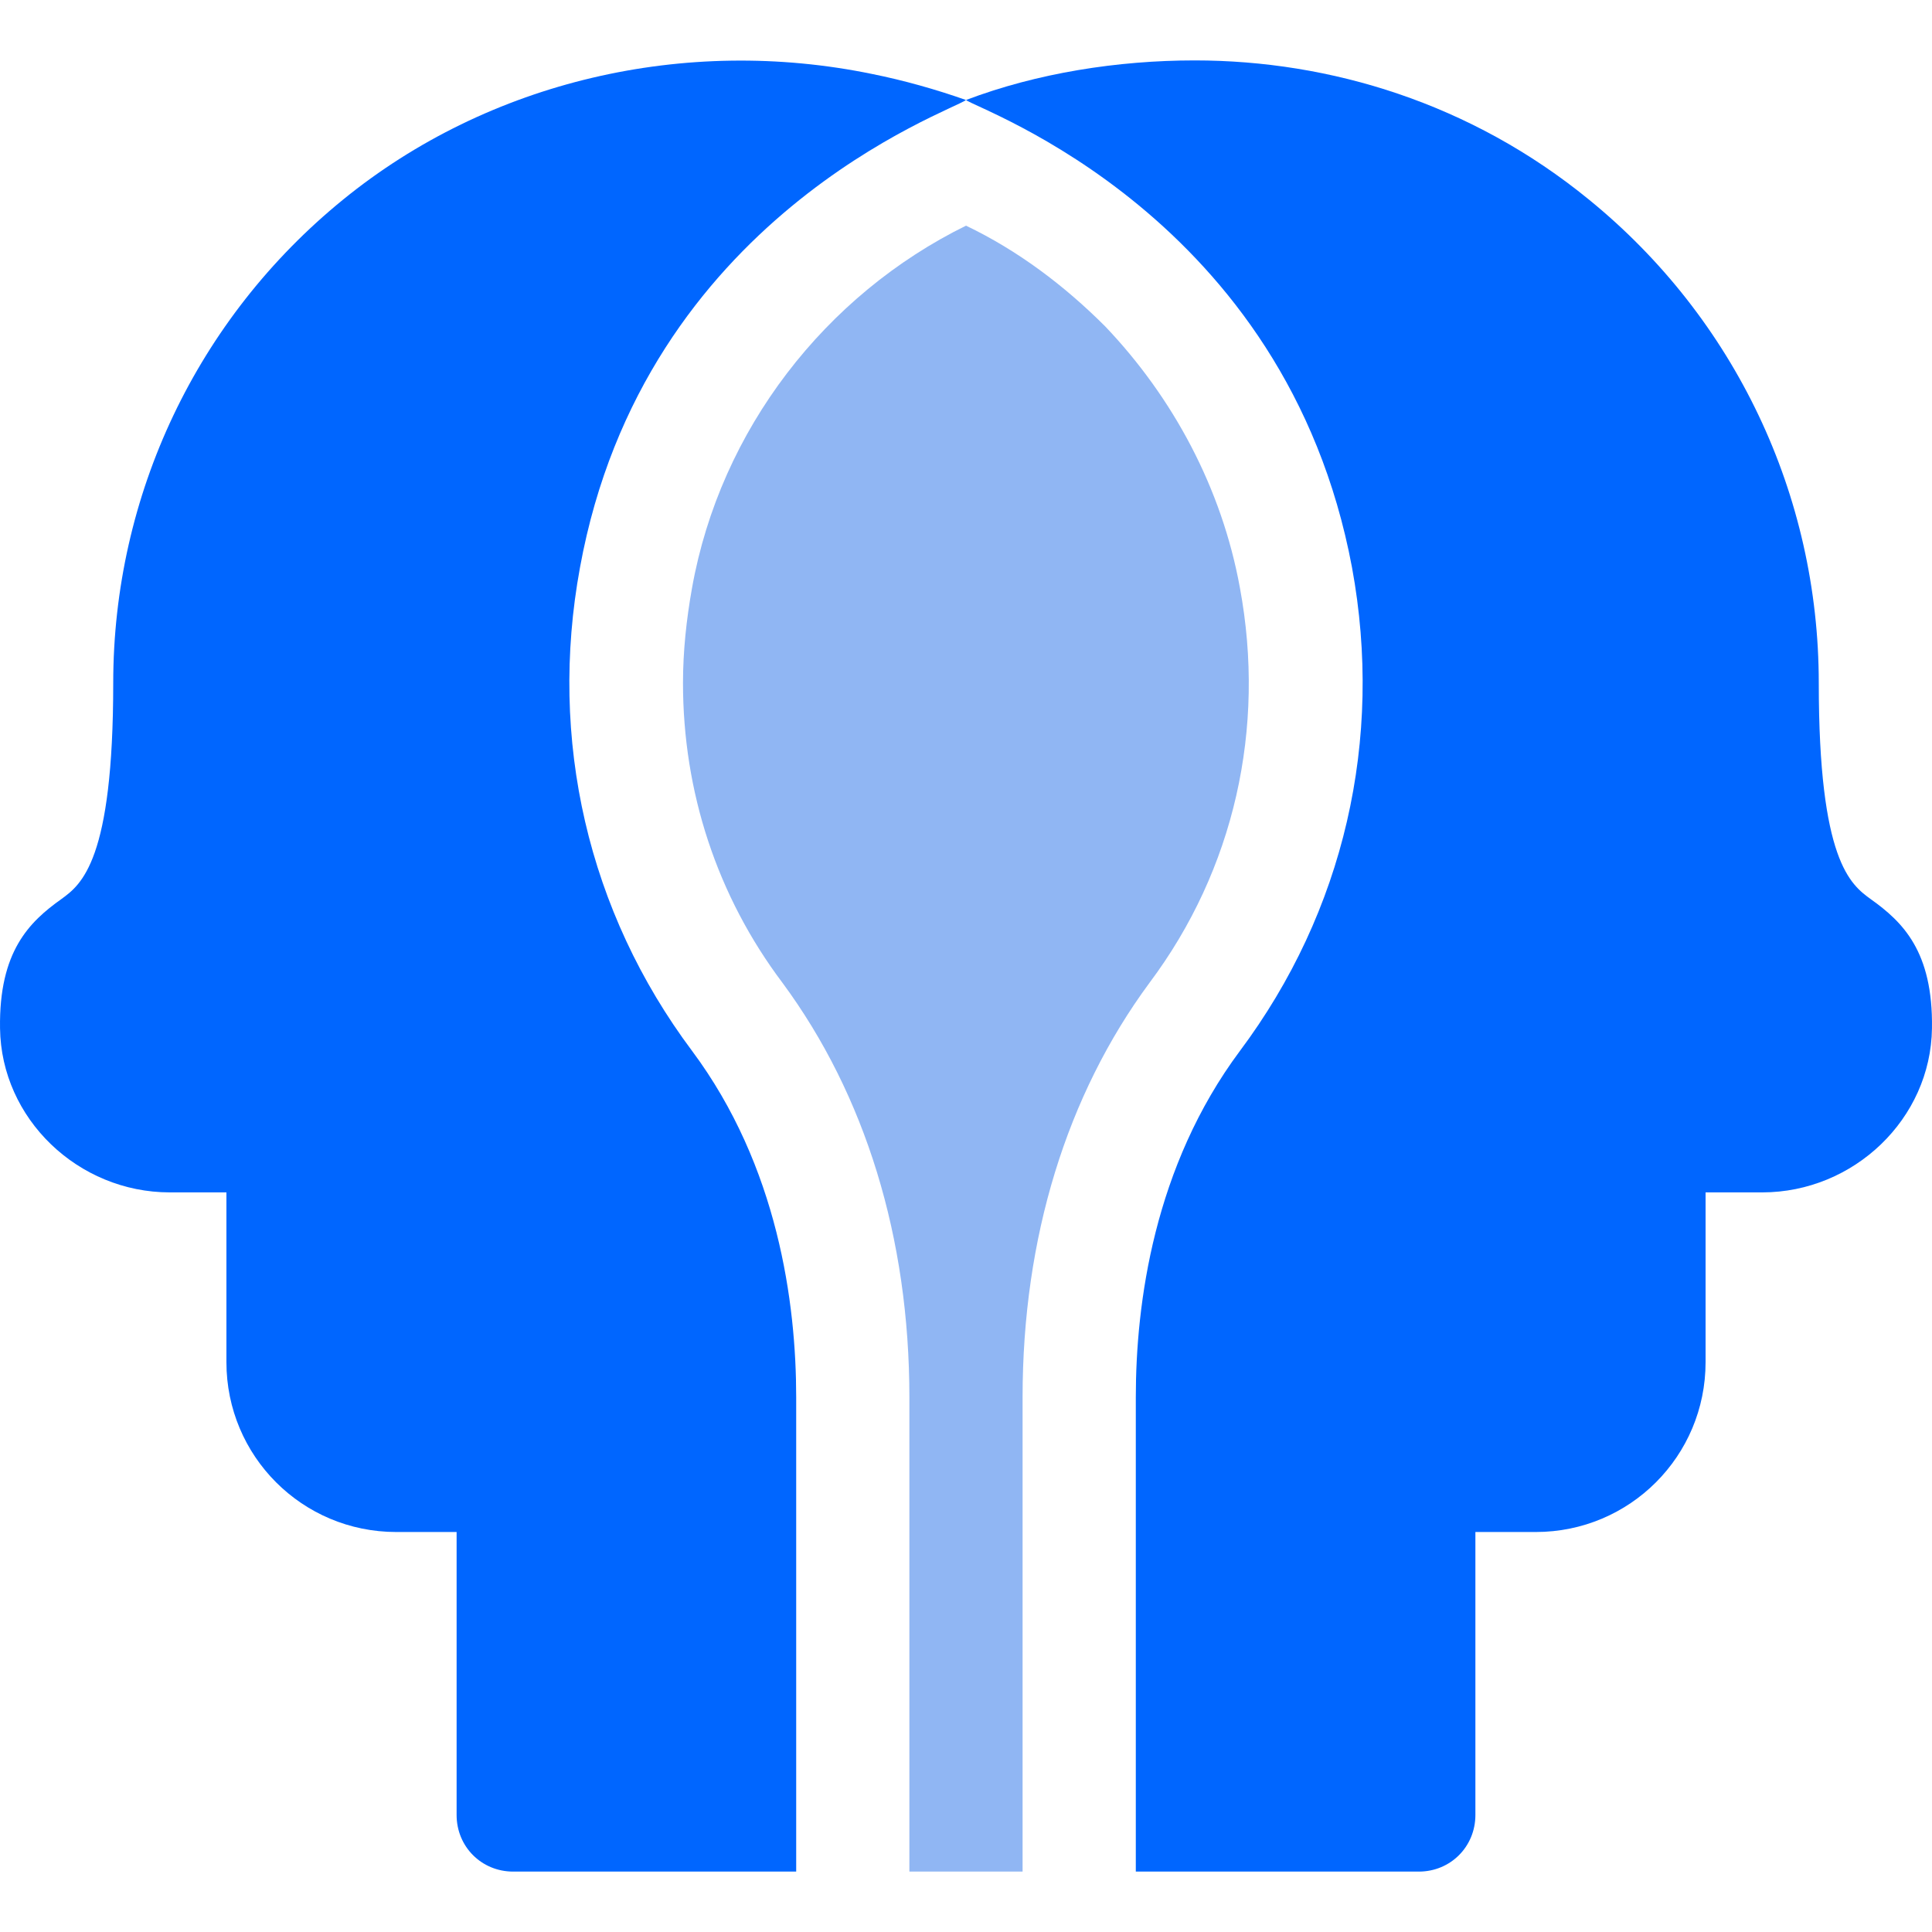 <svg width="56" height="56" viewBox="0 0 56 56" fill="none" xmlns="http://www.w3.org/2000/svg">
<g clip-path="url(#clip0_1833_25519)">
<path d="M9.943 5.787C5.71 9.232 3.282 14.35 3.282 19.797C3.282 24.949 2.363 25.637 1.773 26.064C0.854 26.72 -0.032 27.573 0.001 29.805C0.034 32.429 2.265 34.562 4.923 34.562H6.563V39.484C6.563 42.207 8.761 44.406 11.485 44.406H13.235V52.608C13.235 53.527 13.957 54.249 14.875 54.249H23.078C23.078 49.956 23.078 46.91 23.078 40.501C23.078 37.778 22.553 33.807 20.06 30.461C17.041 26.425 15.893 21.438 16.811 16.45C18.666 6.281 27.57 3.227 28 2.899C27.134 2.594 26.204 2.33 25.277 2.144C19.863 1.029 14.175 2.341 9.943 5.787Z" fill="#0066FF"/>
<path d="M29.64 54.249V40.501C29.64 35.874 30.92 31.74 33.315 28.492C35.776 25.211 36.695 21.109 35.94 17.041C35.415 14.153 34.004 11.528 32.035 9.461C30.854 8.28 29.509 7.263 28 6.541C23.931 8.543 20.88 12.447 20.059 17.041C19.895 17.959 19.797 18.878 19.797 19.797C19.797 22.947 20.781 25.965 22.684 28.492C25.079 31.74 26.359 35.874 26.359 40.501V54.249H29.64Z" fill="#90B6F3"/>
<path d="M54.227 26.064C53.637 25.637 52.718 24.948 52.718 19.797C52.718 14.35 50.29 9.232 46.057 5.786C42.645 2.998 38.565 1.751 34.628 1.751C32.403 1.751 30.062 2.116 28 2.899C28.341 3.177 37.279 6.239 39.189 16.45C40.107 21.438 38.959 26.425 35.94 30.461C33.447 33.807 32.922 37.778 32.922 40.501V54.249H41.125C42.043 54.249 42.765 53.527 42.765 52.608V44.406H44.515C47.239 44.406 49.437 42.207 49.437 39.484V34.562H51.077C53.735 34.562 55.966 32.429 55.999 29.805C56.032 27.573 55.146 26.72 54.227 26.064Z" fill="#0066FF"/>
</g>
<defs>
<clipPath id="clip0_1833_25519">
<rect width="56" height="56" fill="white"/>
</clipPath>
</defs>
</svg>
